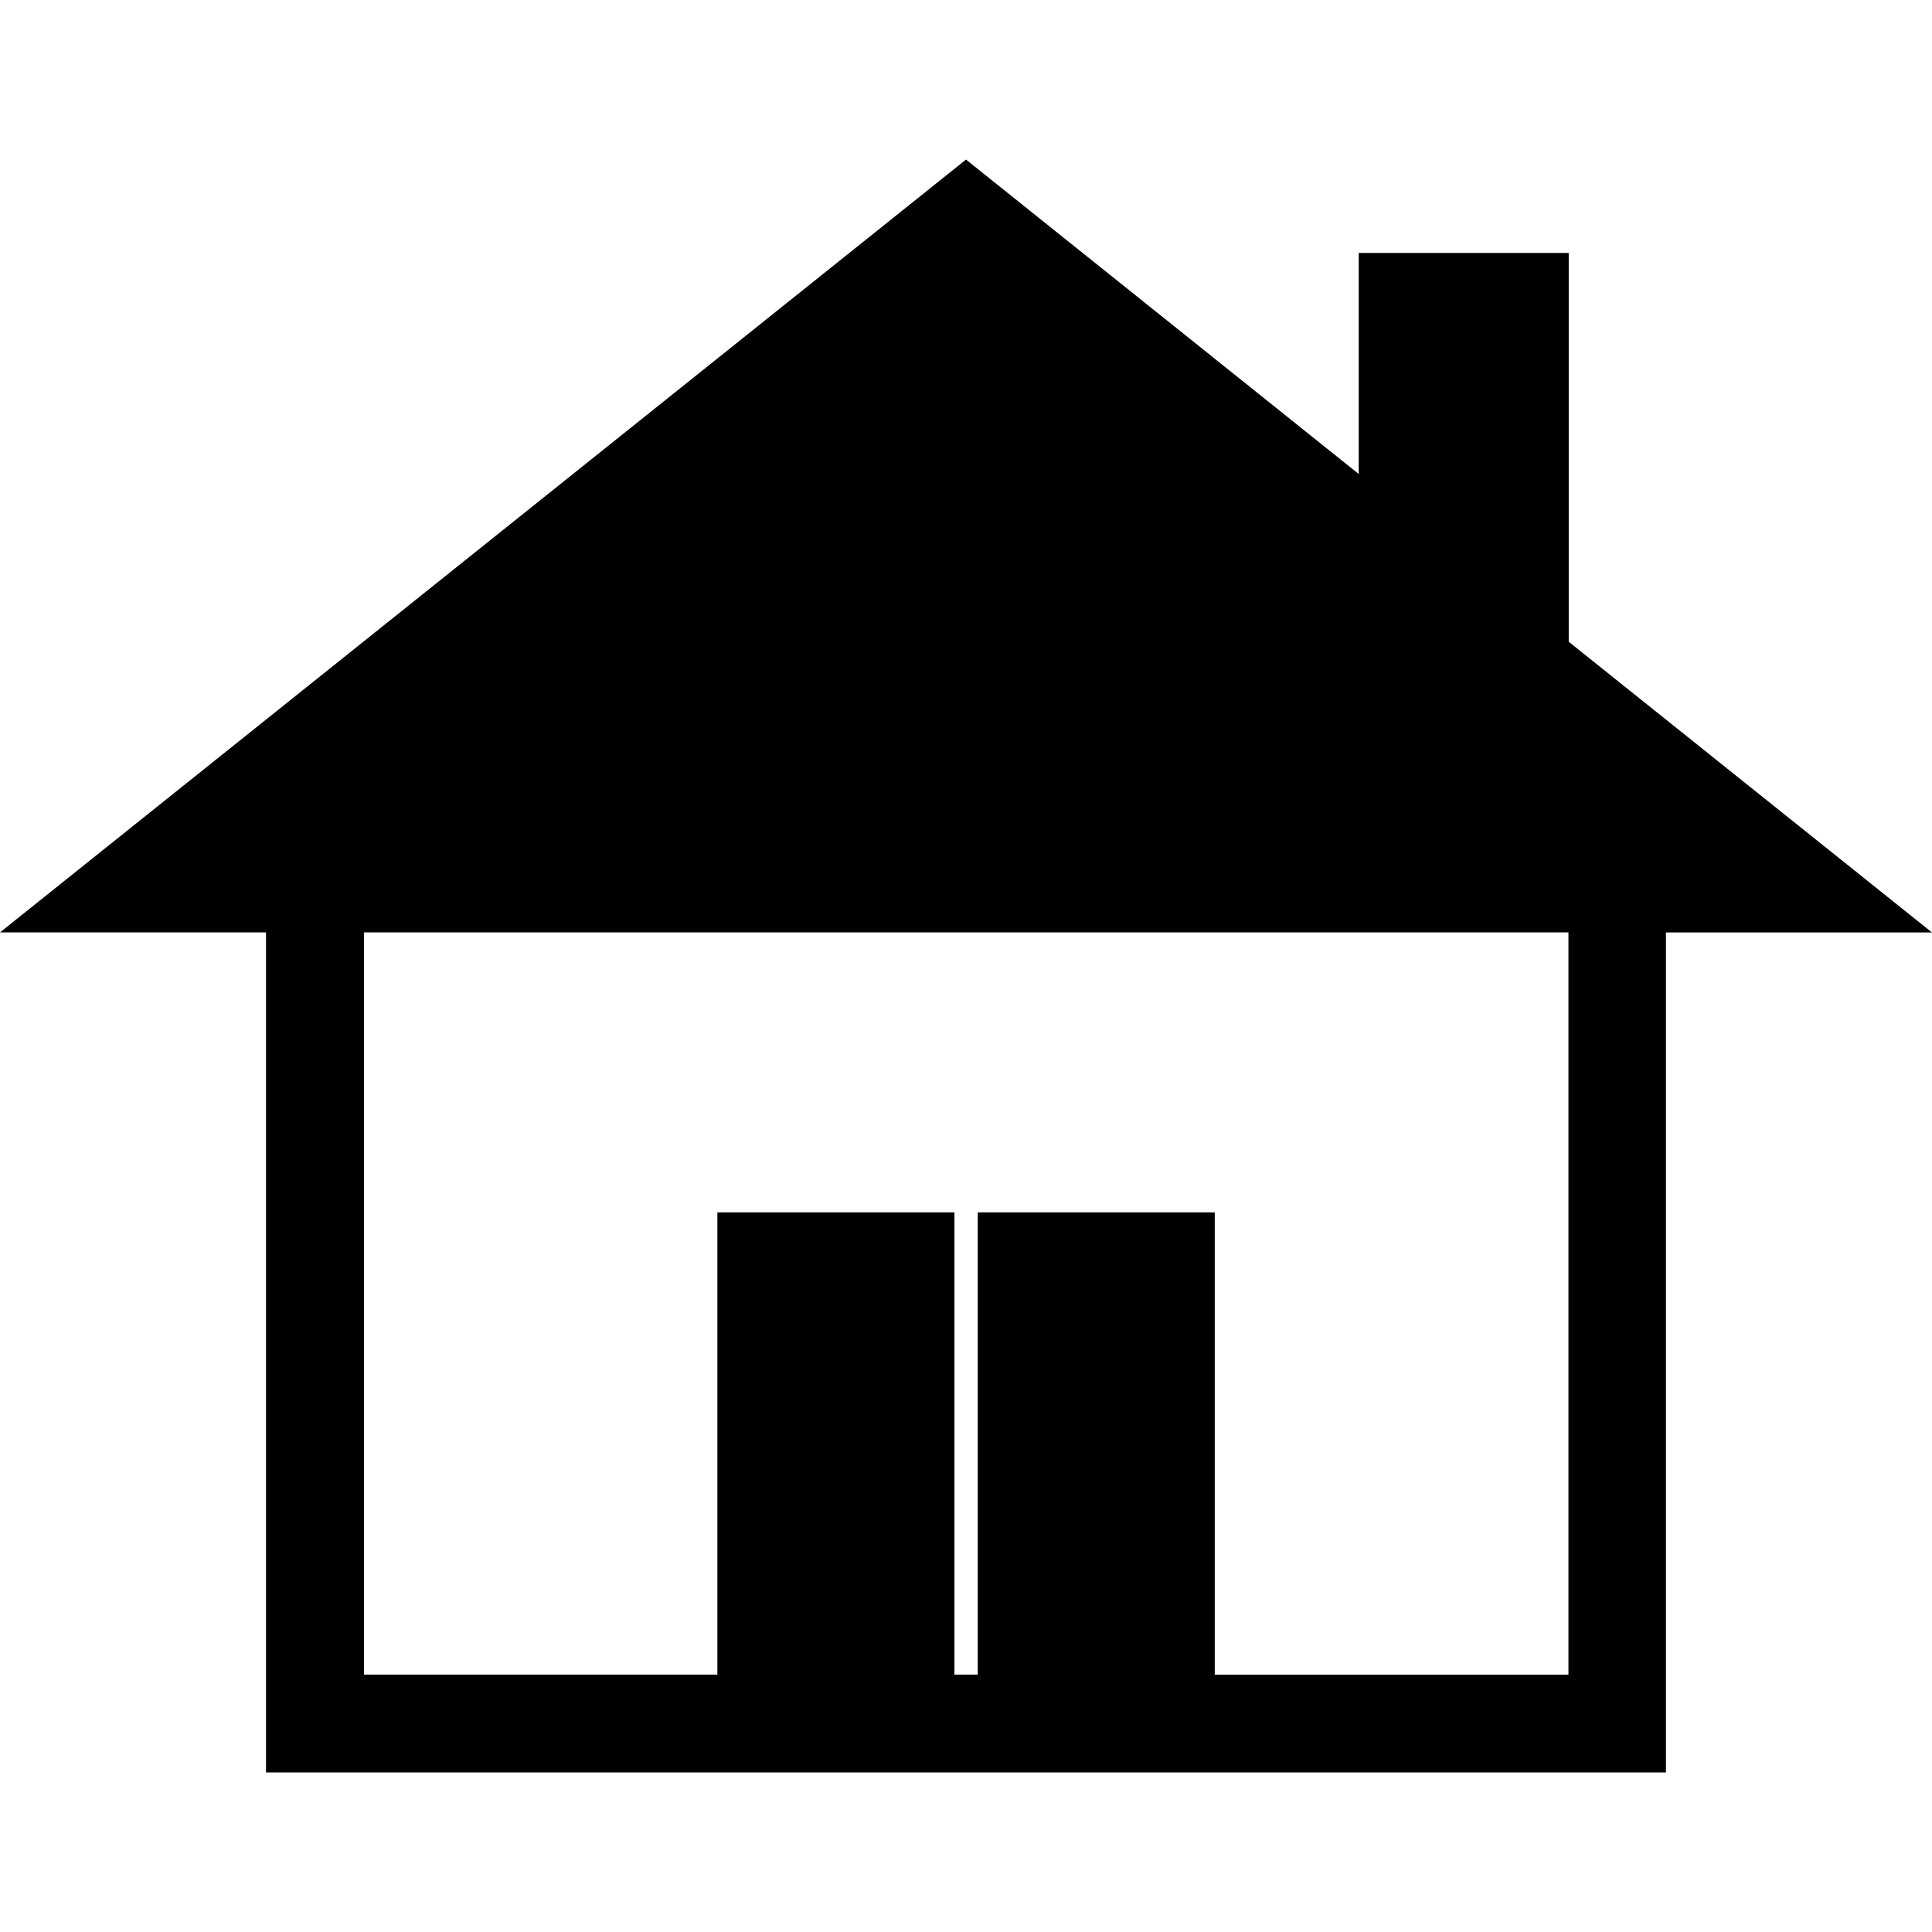 <?xml version="1.0" encoding="iso-8859-1"?>
<!-- Uploaded to: SVG Repo, www.svgrepo.com, Generator: SVG Repo Mixer Tools -->
<!DOCTYPE svg PUBLIC "-//W3C//DTD SVG 1.1//EN" "http://www.w3.org/Graphics/SVG/1.1/DTD/svg11.dtd">
<svg fill="#000000" version="1.1" id="Capa_1" xmlns="http://www.w3.org/2000/svg" xmlns:xlink="http://www.w3.org/1999/xlink" 
	 width="800px" height="800px" viewBox="0 0 60.731 60.731"
	 xml:space="preserve">
<g>
	<path d="M49.312,20.173V7.952H42.71v6.947L30.366,5.016L0,29.309h8.362v26.406h44.006V29.311h8.362L49.312,20.173z M49.294,52.641
		H38.185V38.11h-7.45v14.53h-0.733V38.11H22.55v14.53H11.441v-23.33h37.862v23.33H49.294z"/>
</g>
</svg>